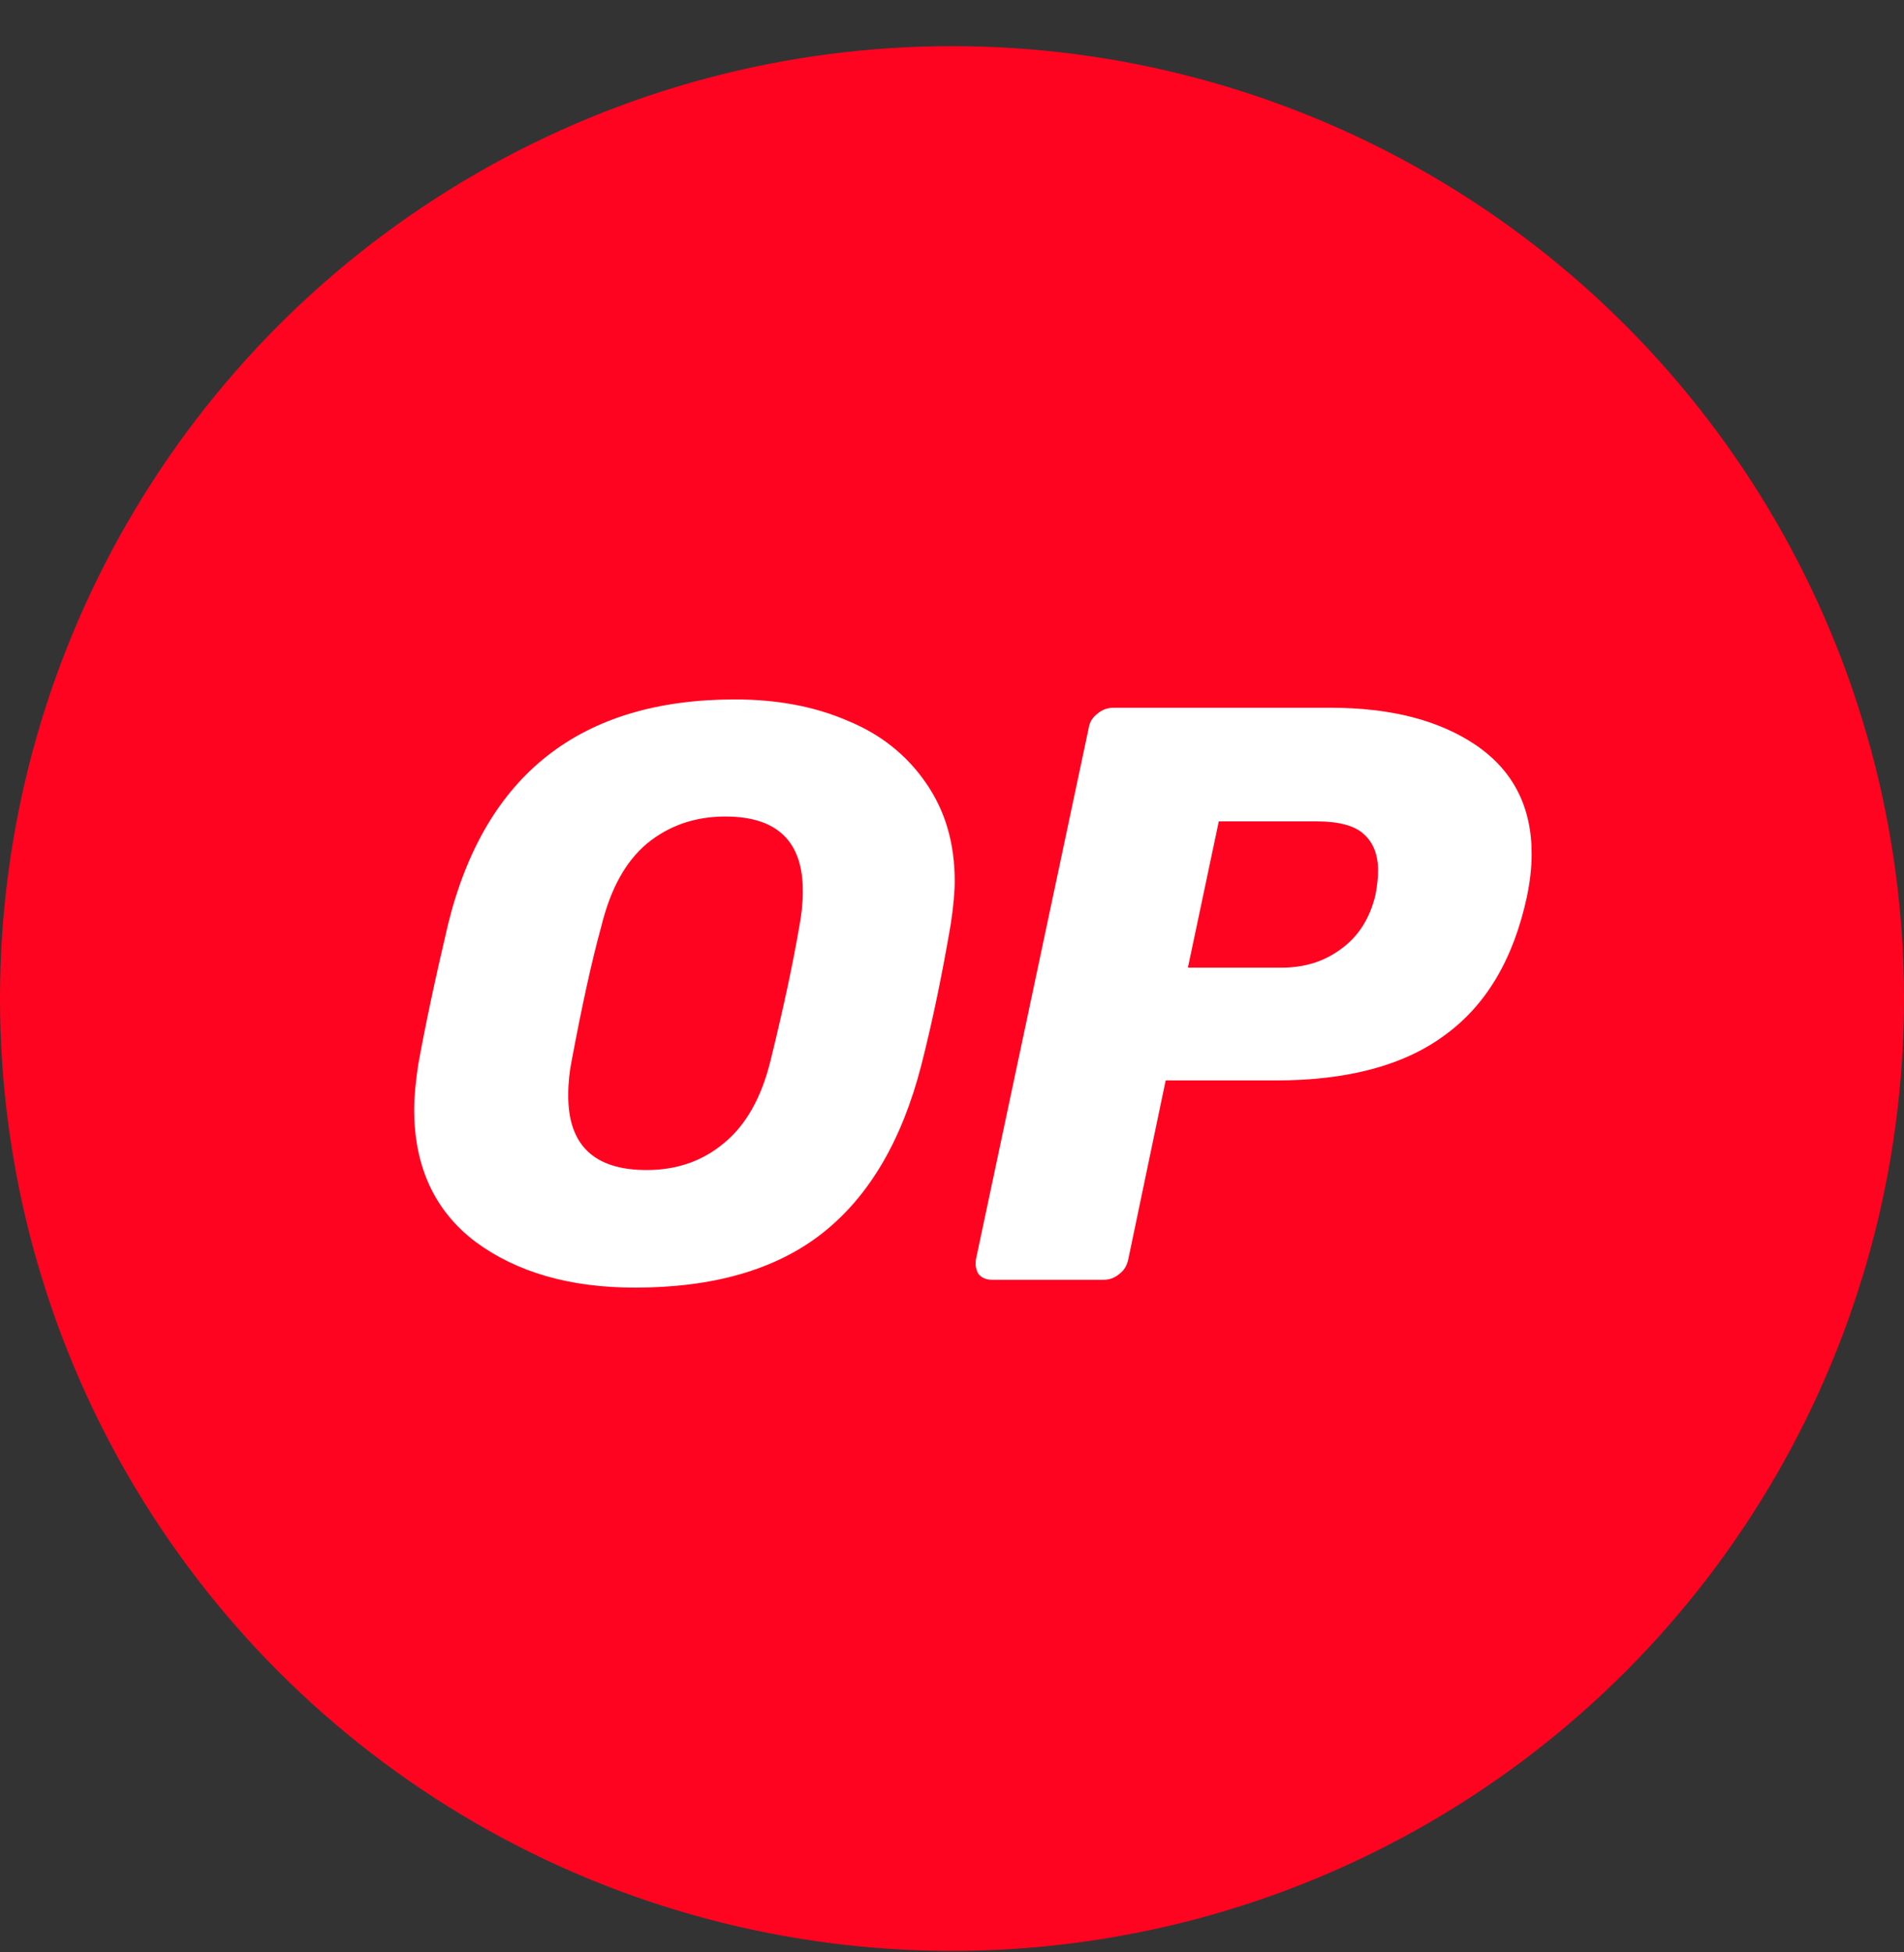 <svg width="40" height="41" viewBox="0 0 40 41" fill="none" xmlns="http://www.w3.org/2000/svg">
<rect x="0" y="0" width="40" height="41" fill="#333333" stroke="none"/>
<circle cx="20" cy="20.969" r="20" fill="#FF0420"/>
<path d="M13.337 27.04C11.974 27.04 10.859 26.72 9.99 26.079C9.131 25.43 8.701 24.498 8.701 23.3C8.701 23.044 8.729 22.742 8.783 22.377C8.93 21.554 9.14 20.566 9.414 19.405C10.191 16.26 12.203 14.688 15.44 14.688C16.317 14.688 17.113 14.834 17.808 15.136C18.502 15.419 19.051 15.858 19.453 16.443C19.855 17.019 20.057 17.705 20.057 18.5C20.057 18.738 20.029 19.04 19.974 19.405C19.801 20.42 19.599 21.417 19.353 22.377C18.95 23.94 18.265 25.119 17.277 25.897C16.299 26.665 14.982 27.04 13.337 27.04ZM13.584 24.571C14.223 24.571 14.763 24.379 15.211 24.004C15.668 23.629 15.997 23.053 16.189 22.267C16.454 21.188 16.655 20.256 16.793 19.451C16.838 19.213 16.866 18.966 16.866 18.71C16.866 17.668 16.326 17.147 15.238 17.147C14.598 17.147 14.05 17.339 13.593 17.714C13.145 18.089 12.825 18.665 12.633 19.451C12.422 20.219 12.221 21.151 12.011 22.267C11.965 22.495 11.938 22.733 11.938 22.989C11.929 24.05 12.486 24.571 13.584 24.571Z" fill="white"/>
<path d="M20.85 26.876C20.722 26.876 20.631 26.84 20.558 26.757C20.503 26.666 20.485 26.565 20.503 26.447L22.871 15.292C22.889 15.164 22.953 15.064 23.063 14.981C23.163 14.899 23.273 14.863 23.392 14.863H27.954C29.225 14.863 30.24 15.128 31.008 15.649C31.785 16.179 32.178 16.938 32.178 17.934C32.178 18.218 32.142 18.52 32.078 18.831C31.794 20.147 31.218 21.116 30.341 21.747C29.481 22.378 28.302 22.689 26.802 22.689H24.489L23.703 26.447C23.675 26.575 23.621 26.675 23.511 26.757C23.41 26.84 23.301 26.876 23.182 26.876H20.85ZM26.921 20.321C27.406 20.321 27.817 20.193 28.174 19.928C28.54 19.663 28.777 19.288 28.896 18.794C28.933 18.602 28.951 18.428 28.951 18.282C28.951 17.953 28.85 17.697 28.658 17.523C28.466 17.34 28.128 17.249 27.662 17.249H25.605L24.956 20.321H26.921Z" fill="white"/>
</svg>
